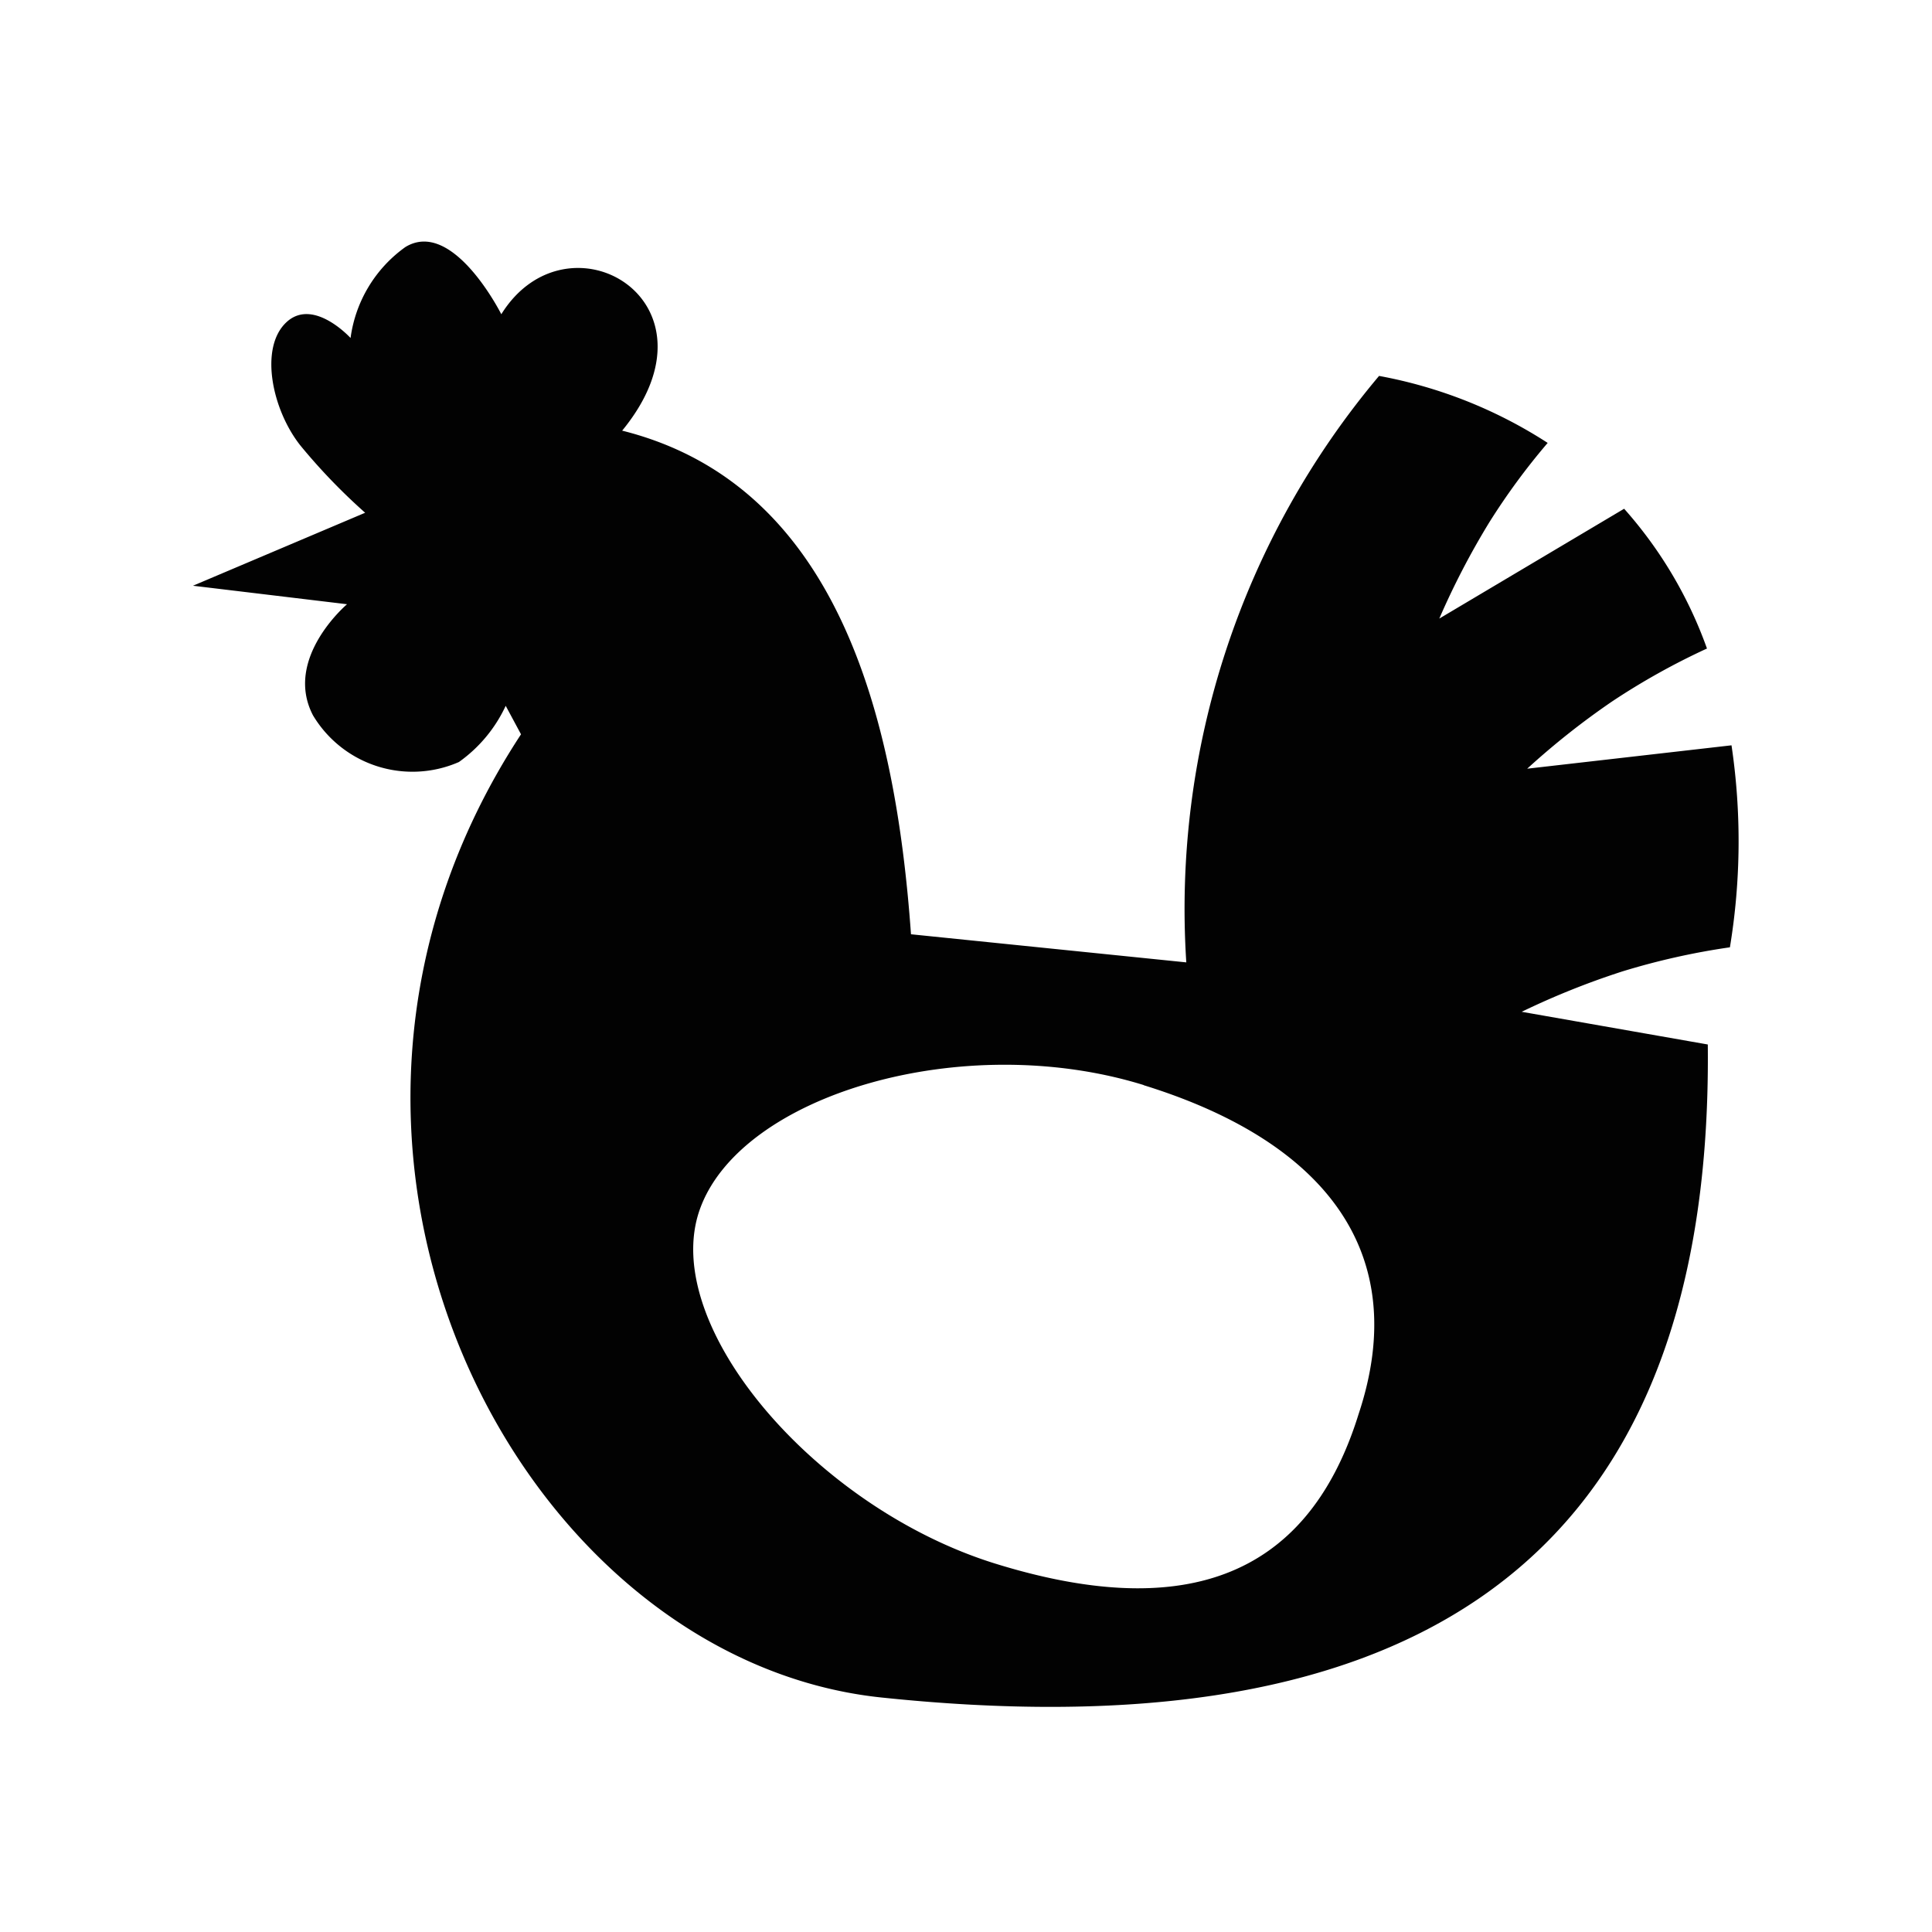 <svg id="i-drob-i-jaja" xmlns="http://www.w3.org/2000/svg" width="40" height="40" viewBox="0 0 40 40">
  <rect id="Rectangle_348" data-name="Rectangle 348" width="40" height="40" fill="none"/>
  <path id="Path_644" data-name="Path 644" d="M157.818,280.241c4.445,1.116,5.654,5.9,5.976,10.426l5.7.582a17.132,17.132,0,0,1,3.991-12.142,9.612,9.612,0,0,1,3.491,1.387,13.906,13.906,0,0,0-1.209,1.645,16.052,16.052,0,0,0-1.035,1.992l3.827-2.274a8.8,8.8,0,0,1,1.715,2.894,14.476,14.476,0,0,0-1.963,1.095,15.9,15.9,0,0,0-1.759,1.393l4.23-.484a13.5,13.5,0,0,1-.033,4.182,14.731,14.731,0,0,0-2.229.5,16.189,16.189,0,0,0-2.082.835l3.853.677c.124,11.519-7.073,14.573-17.109,13.52-7.513-.788-13.073-11.393-7.462-19.942l-.317-.59a2.95,2.95,0,0,1-.969,1.164,2.4,2.4,0,0,1-3.021-.967c-.616-1.183.705-2.3.705-2.3l-3.19-.383,3.565-1.511a12.3,12.3,0,0,1-1.338-1.389c-.584-.733-.858-2.013-.3-2.548s1.336.319,1.336.319a2.765,2.765,0,0,1,1.136-1.884c.986-.6,1.985,1.392,1.985,1.392,1.368-2.2,4.711-.28,2.5,2.413m10.8,13.546c-3.743-1.159-8.355.2-9.193,2.583s2.384,6.169,6.127,7.327,6.423.428,7.516-3.1c1.112-3.346-.706-5.648-4.45-6.807" transform="translate(-144.933 -271.324)" fill="#020202" fill-rule="evenodd"/>
</svg>
